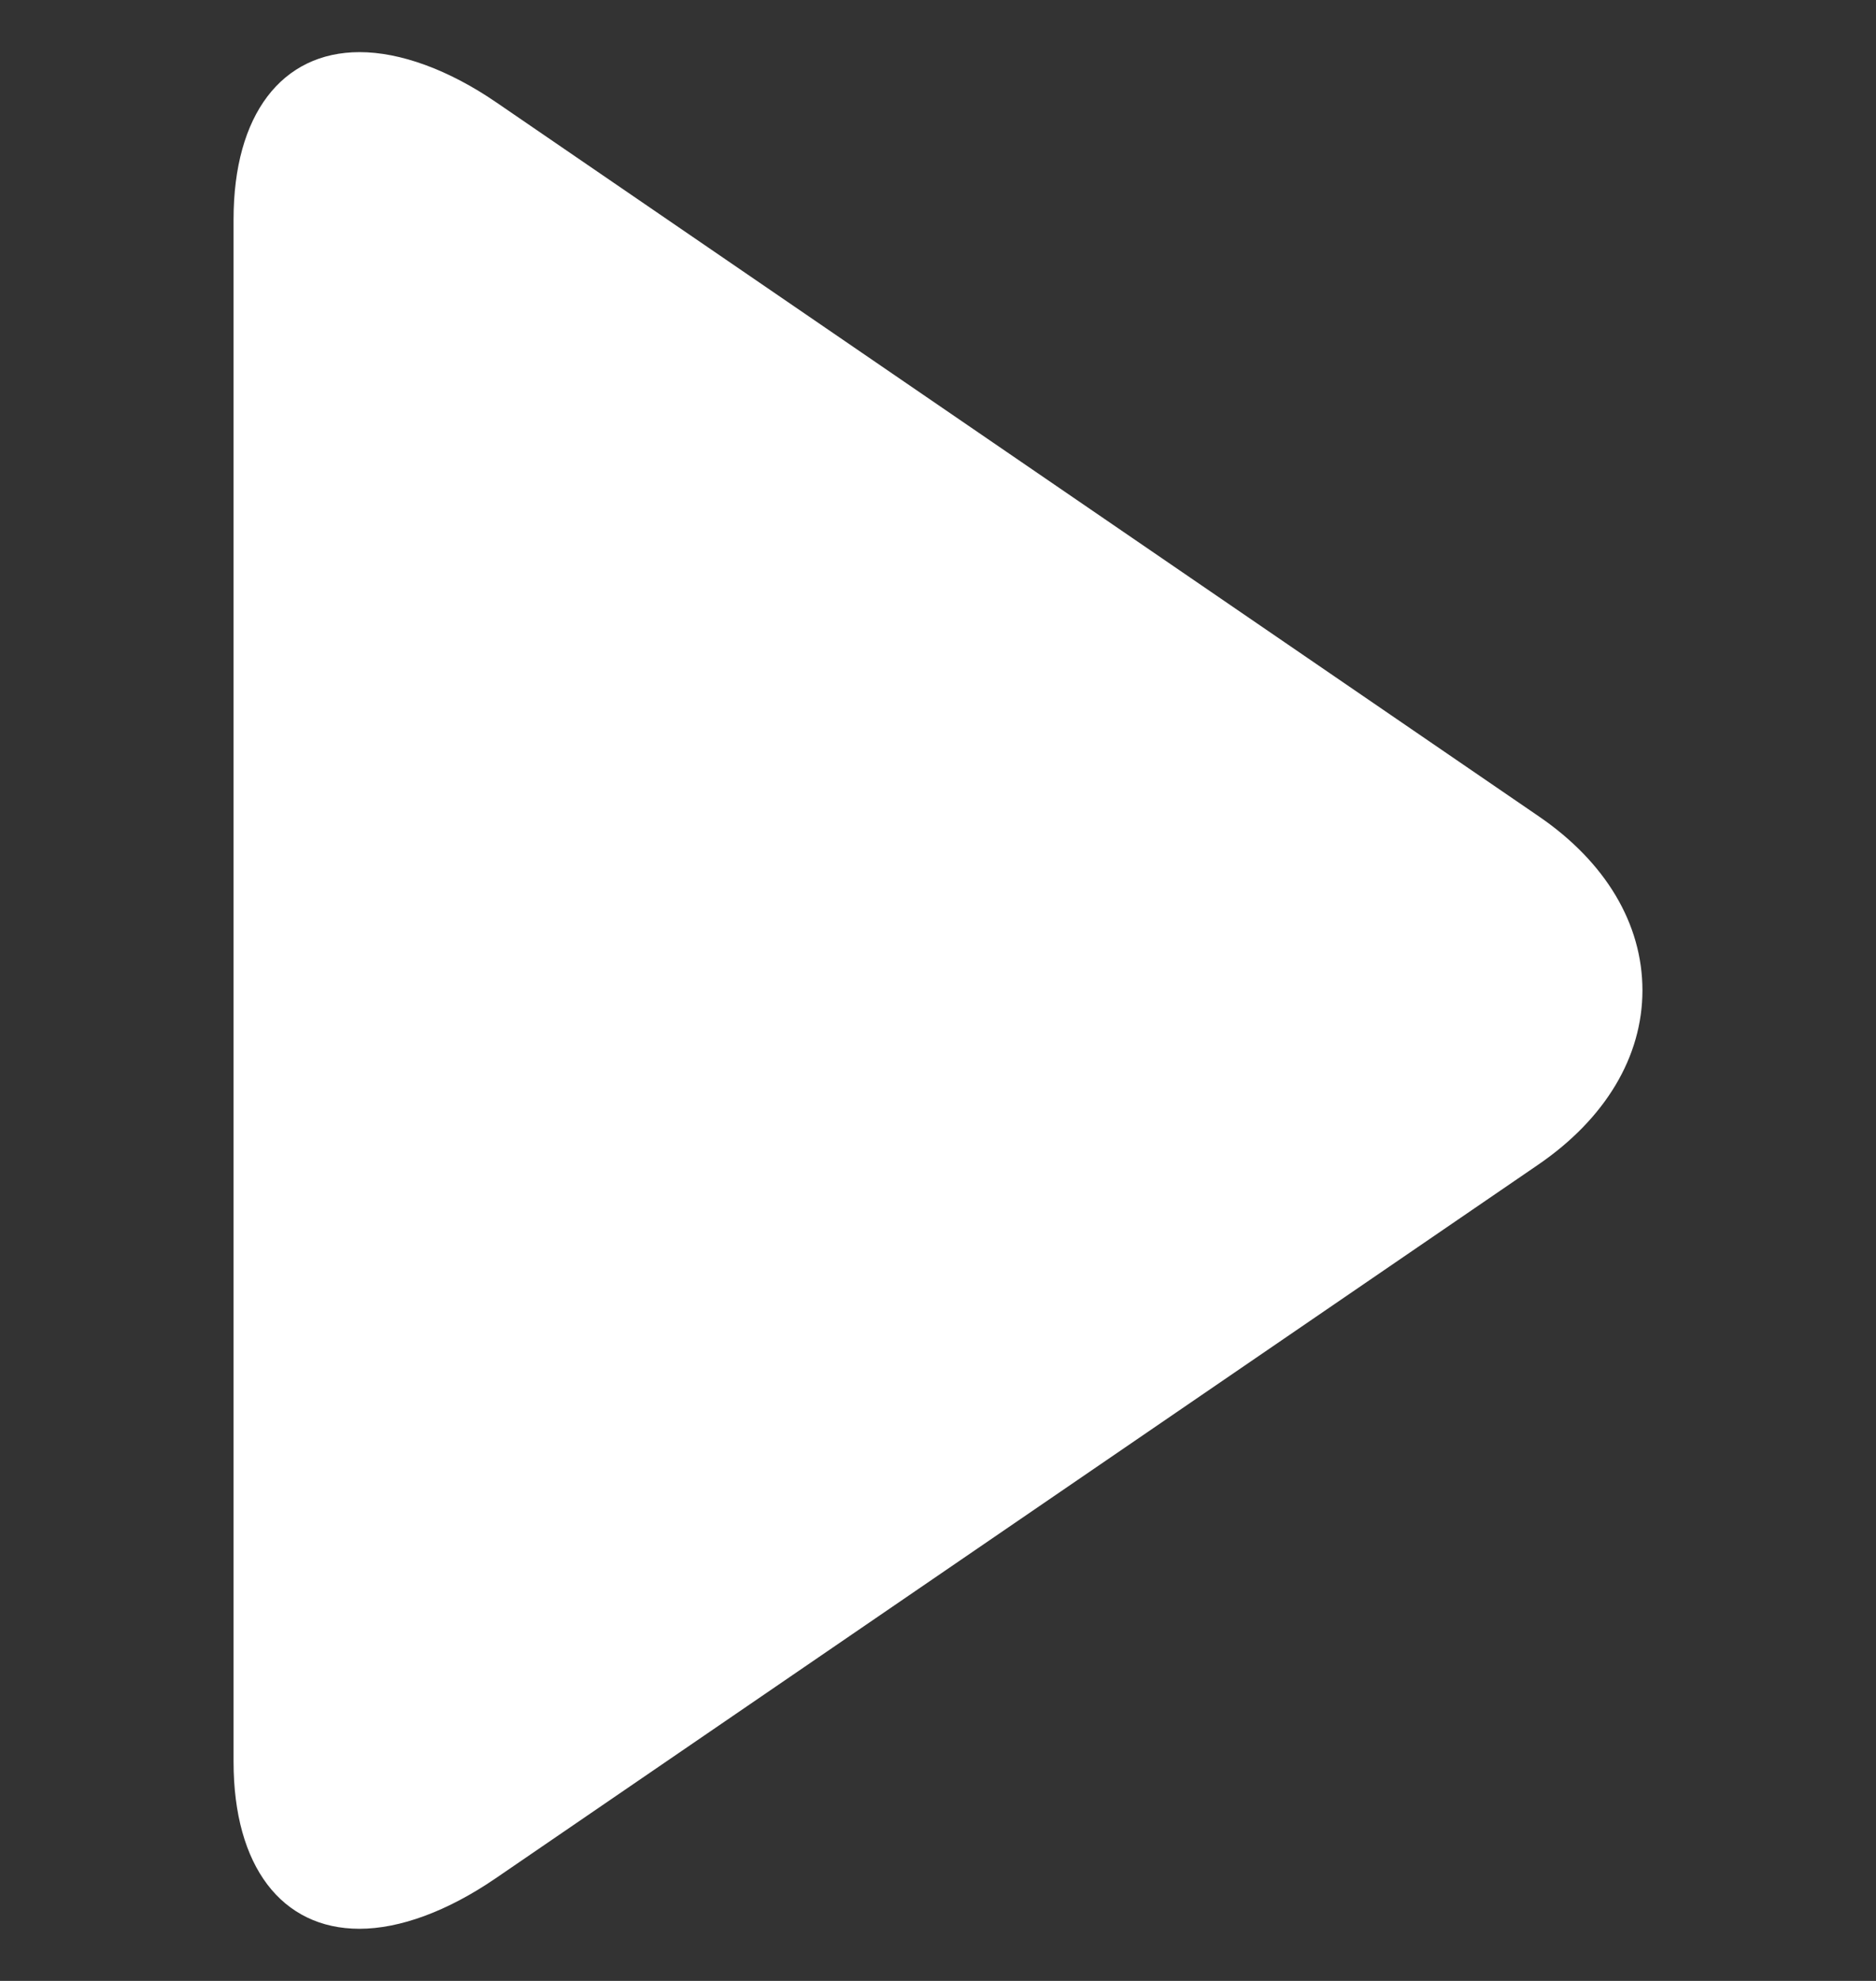 <svg width="18" height="19" viewBox="0 0 18 19" fill="none" xmlns="http://www.w3.org/2000/svg">
<rect x="0" y="0" width="18" height="19" fill="#333333" stroke="none"/>
<g clip-path="url(#clip0_7_840)">
<path d="M14.763 7.829L4.765 0.984C4.303 0.667 3.838 0.5 3.451 0.5C2.703 0.5 2.241 1.1 2.241 2.104V16.898C2.241 17.901 2.703 18.5 3.449 18.5C3.836 18.5 4.294 18.332 4.757 18.015L14.759 11.171C15.403 10.73 15.759 10.136 15.759 9.499C15.759 8.862 15.407 8.269 14.763 7.829Z" fill="white"/>
</g>
<defs>
<clipPath id="clip0_7_840">
<rect width="18" height="18" fill="white" transform="translate(0 0.5)"/>
</clipPath>
</defs>
</svg>
